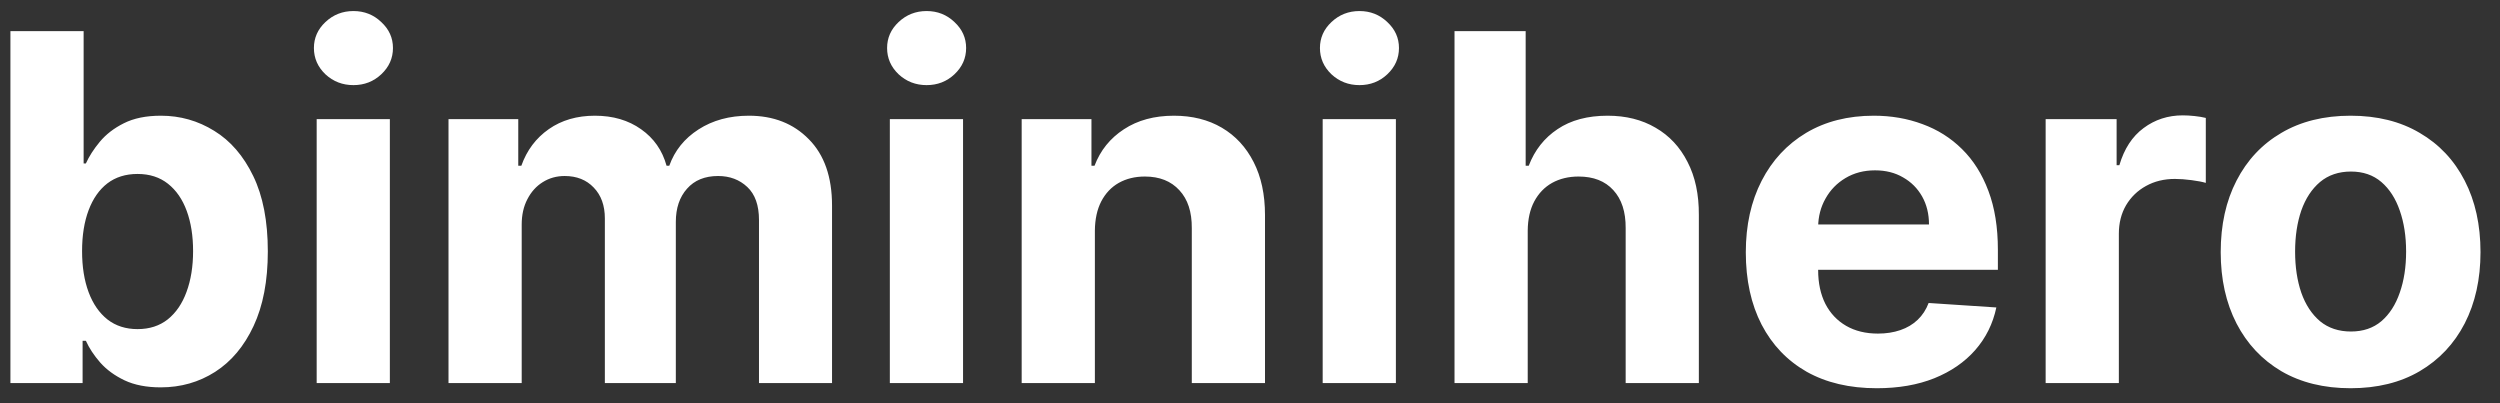 <svg width="124" height="20" viewBox="0 0 124 20" fill="none" xmlns="http://www.w3.org/2000/svg">
<rect x="0" y="0" width="124" height="20" fill="#333333" stroke="none"/>
<path d="M0.517 19V1.545H4.148V8.108H4.259C4.418 7.756 4.648 7.398 4.949 7.034C5.256 6.665 5.653 6.358 6.142 6.114C6.636 5.864 7.25 5.739 7.983 5.739C8.938 5.739 9.818 5.989 10.625 6.489C11.432 6.983 12.077 7.73 12.56 8.73C13.043 9.724 13.284 10.972 13.284 12.472C13.284 13.932 13.048 15.165 12.577 16.171C12.111 17.171 11.474 17.929 10.668 18.446C9.866 18.957 8.969 19.213 7.974 19.213C7.27 19.213 6.67 19.097 6.176 18.864C5.688 18.631 5.287 18.338 4.974 17.986C4.662 17.628 4.423 17.267 4.259 16.903H4.097V19H0.517ZM4.071 12.454C4.071 13.233 4.179 13.912 4.395 14.492C4.611 15.071 4.923 15.523 5.332 15.847C5.741 16.165 6.239 16.324 6.824 16.324C7.415 16.324 7.915 16.162 8.324 15.838C8.733 15.508 9.043 15.054 9.253 14.474C9.469 13.889 9.577 13.216 9.577 12.454C9.577 11.699 9.472 11.034 9.261 10.46C9.051 9.886 8.741 9.438 8.332 9.114C7.923 8.79 7.42 8.628 6.824 8.628C6.233 8.628 5.733 8.784 5.324 9.097C4.92 9.409 4.611 9.852 4.395 10.426C4.179 11 4.071 11.676 4.071 12.454ZM15.707 19V5.909H19.337V19H15.707ZM17.53 4.222C16.991 4.222 16.528 4.043 16.141 3.685C15.761 3.321 15.57 2.886 15.57 2.381C15.57 1.881 15.761 1.452 16.141 1.094C16.528 0.73 16.991 0.548 17.53 0.548C18.07 0.548 18.53 0.73 18.911 1.094C19.298 1.452 19.491 1.881 19.491 2.381C19.491 2.886 19.298 3.321 18.911 3.685C18.53 4.043 18.07 4.222 17.53 4.222ZM22.246 19V5.909H25.706V8.219H25.859C26.132 7.452 26.587 6.847 27.223 6.403C27.859 5.96 28.621 5.739 29.507 5.739C30.405 5.739 31.169 5.963 31.8 6.412C32.43 6.855 32.851 7.457 33.061 8.219H33.197C33.465 7.469 33.947 6.869 34.646 6.42C35.351 5.966 36.183 5.739 37.144 5.739C38.365 5.739 39.356 6.128 40.118 6.906C40.885 7.679 41.269 8.776 41.269 10.196V19H37.646V10.912C37.646 10.185 37.453 9.639 37.067 9.276C36.68 8.912 36.197 8.73 35.618 8.73C34.959 8.73 34.445 8.94 34.075 9.361C33.706 9.776 33.521 10.324 33.521 11.006V19H30.001V10.835C30.001 10.193 29.817 9.682 29.447 9.301C29.084 8.92 28.604 8.73 28.007 8.73C27.604 8.73 27.24 8.832 26.916 9.037C26.598 9.236 26.345 9.517 26.158 9.881C25.97 10.239 25.876 10.659 25.876 11.142V19H22.246ZM44.136 19V5.909H47.767V19H44.136ZM45.96 4.222C45.42 4.222 44.957 4.043 44.571 3.685C44.19 3.321 44 2.886 44 2.381C44 1.881 44.19 1.452 44.571 1.094C44.957 0.73 45.42 0.548 45.96 0.548C46.5 0.548 46.96 0.73 47.341 1.094C47.727 1.452 47.92 1.881 47.92 2.381C47.92 2.886 47.727 3.321 47.341 3.685C46.96 4.043 46.5 4.222 45.96 4.222ZM54.306 11.432V19H50.675V5.909H54.136V8.219H54.289C54.579 7.457 55.065 6.855 55.746 6.412C56.428 5.963 57.255 5.739 58.227 5.739C59.136 5.739 59.928 5.938 60.604 6.335C61.281 6.733 61.806 7.301 62.181 8.04C62.556 8.773 62.744 9.648 62.744 10.665V19H59.113V11.312C59.119 10.511 58.914 9.886 58.499 9.438C58.084 8.983 57.514 8.756 56.786 8.756C56.298 8.756 55.866 8.861 55.491 9.071C55.121 9.281 54.832 9.588 54.621 9.991C54.417 10.389 54.312 10.869 54.306 11.432ZM65.605 19V5.909H69.236V19H65.605ZM67.429 4.222C66.889 4.222 66.426 4.043 66.04 3.685C65.659 3.321 65.469 2.886 65.469 2.381C65.469 1.881 65.659 1.452 66.04 1.094C66.426 0.73 66.889 0.548 67.429 0.548C67.969 0.548 68.429 0.73 68.81 1.094C69.196 1.452 69.389 1.881 69.389 2.381C69.389 2.886 69.196 3.321 68.81 3.685C68.429 4.043 67.969 4.222 67.429 4.222ZM75.775 11.432V19H72.144V1.545H75.673V8.219H75.826C76.121 7.446 76.599 6.841 77.258 6.403C77.917 5.96 78.744 5.739 79.738 5.739C80.647 5.739 81.44 5.938 82.116 6.335C82.798 6.727 83.326 7.293 83.701 8.031C84.082 8.764 84.269 9.642 84.263 10.665V19H80.633V11.312C80.638 10.506 80.434 9.878 80.019 9.429C79.61 8.98 79.036 8.756 78.298 8.756C77.803 8.756 77.366 8.861 76.985 9.071C76.61 9.281 76.315 9.588 76.099 9.991C75.888 10.389 75.781 10.869 75.775 11.432ZM93.087 19.256C91.74 19.256 90.581 18.983 89.609 18.438C88.644 17.886 87.899 17.108 87.376 16.102C86.854 15.091 86.592 13.895 86.592 12.514C86.592 11.168 86.854 9.986 87.376 8.969C87.899 7.952 88.635 7.159 89.584 6.591C90.538 6.023 91.658 5.739 92.942 5.739C93.805 5.739 94.609 5.878 95.354 6.156C96.104 6.429 96.757 6.841 97.314 7.392C97.876 7.943 98.314 8.636 98.626 9.472C98.939 10.301 99.095 11.273 99.095 12.386V13.383H88.041V11.133H95.678C95.678 10.611 95.564 10.148 95.337 9.744C95.109 9.341 94.794 9.026 94.391 8.798C93.993 8.565 93.53 8.449 93.001 8.449C92.45 8.449 91.962 8.577 91.535 8.832C91.115 9.082 90.785 9.42 90.547 9.847C90.308 10.267 90.186 10.736 90.18 11.253V13.392C90.18 14.04 90.3 14.599 90.538 15.071C90.783 15.543 91.126 15.906 91.57 16.162C92.013 16.418 92.538 16.546 93.146 16.546C93.55 16.546 93.919 16.489 94.254 16.375C94.59 16.261 94.876 16.091 95.115 15.864C95.354 15.636 95.535 15.358 95.66 15.028L99.019 15.25C98.848 16.057 98.499 16.761 97.97 17.364C97.447 17.96 96.771 18.426 95.942 18.761C95.118 19.091 94.166 19.256 93.087 19.256ZM101.464 19V5.909H104.984V8.193H105.121C105.359 7.381 105.76 6.767 106.322 6.352C106.885 5.932 107.533 5.722 108.266 5.722C108.447 5.722 108.643 5.733 108.854 5.756C109.064 5.778 109.249 5.81 109.408 5.849V9.071C109.237 9.02 109.001 8.974 108.7 8.935C108.399 8.895 108.124 8.875 107.874 8.875C107.339 8.875 106.862 8.991 106.442 9.224C106.027 9.452 105.697 9.77 105.453 10.179C105.214 10.588 105.095 11.06 105.095 11.594V19H101.464ZM116.59 19.256C115.266 19.256 114.121 18.974 113.156 18.412C112.195 17.844 111.454 17.054 110.931 16.043C110.408 15.026 110.147 13.847 110.147 12.506C110.147 11.153 110.408 9.972 110.931 8.96C111.454 7.943 112.195 7.153 113.156 6.591C114.121 6.023 115.266 5.739 116.59 5.739C117.914 5.739 119.056 6.023 120.016 6.591C120.982 7.153 121.727 7.943 122.249 8.96C122.772 9.972 123.033 11.153 123.033 12.506C123.033 13.847 122.772 15.026 122.249 16.043C121.727 17.054 120.982 17.844 120.016 18.412C119.056 18.974 117.914 19.256 116.59 19.256ZM116.607 16.443C117.21 16.443 117.712 16.273 118.116 15.932C118.519 15.585 118.823 15.114 119.028 14.517C119.238 13.921 119.343 13.242 119.343 12.48C119.343 11.719 119.238 11.04 119.028 10.443C118.823 9.847 118.519 9.375 118.116 9.028C117.712 8.682 117.21 8.509 116.607 8.509C115.999 8.509 115.488 8.682 115.073 9.028C114.664 9.375 114.354 9.847 114.144 10.443C113.94 11.04 113.837 11.719 113.837 12.48C113.837 13.242 113.94 13.921 114.144 14.517C114.354 15.114 114.664 15.585 115.073 15.932C115.488 16.273 115.999 16.443 116.607 16.443Z" fill="white"/>
</svg>
